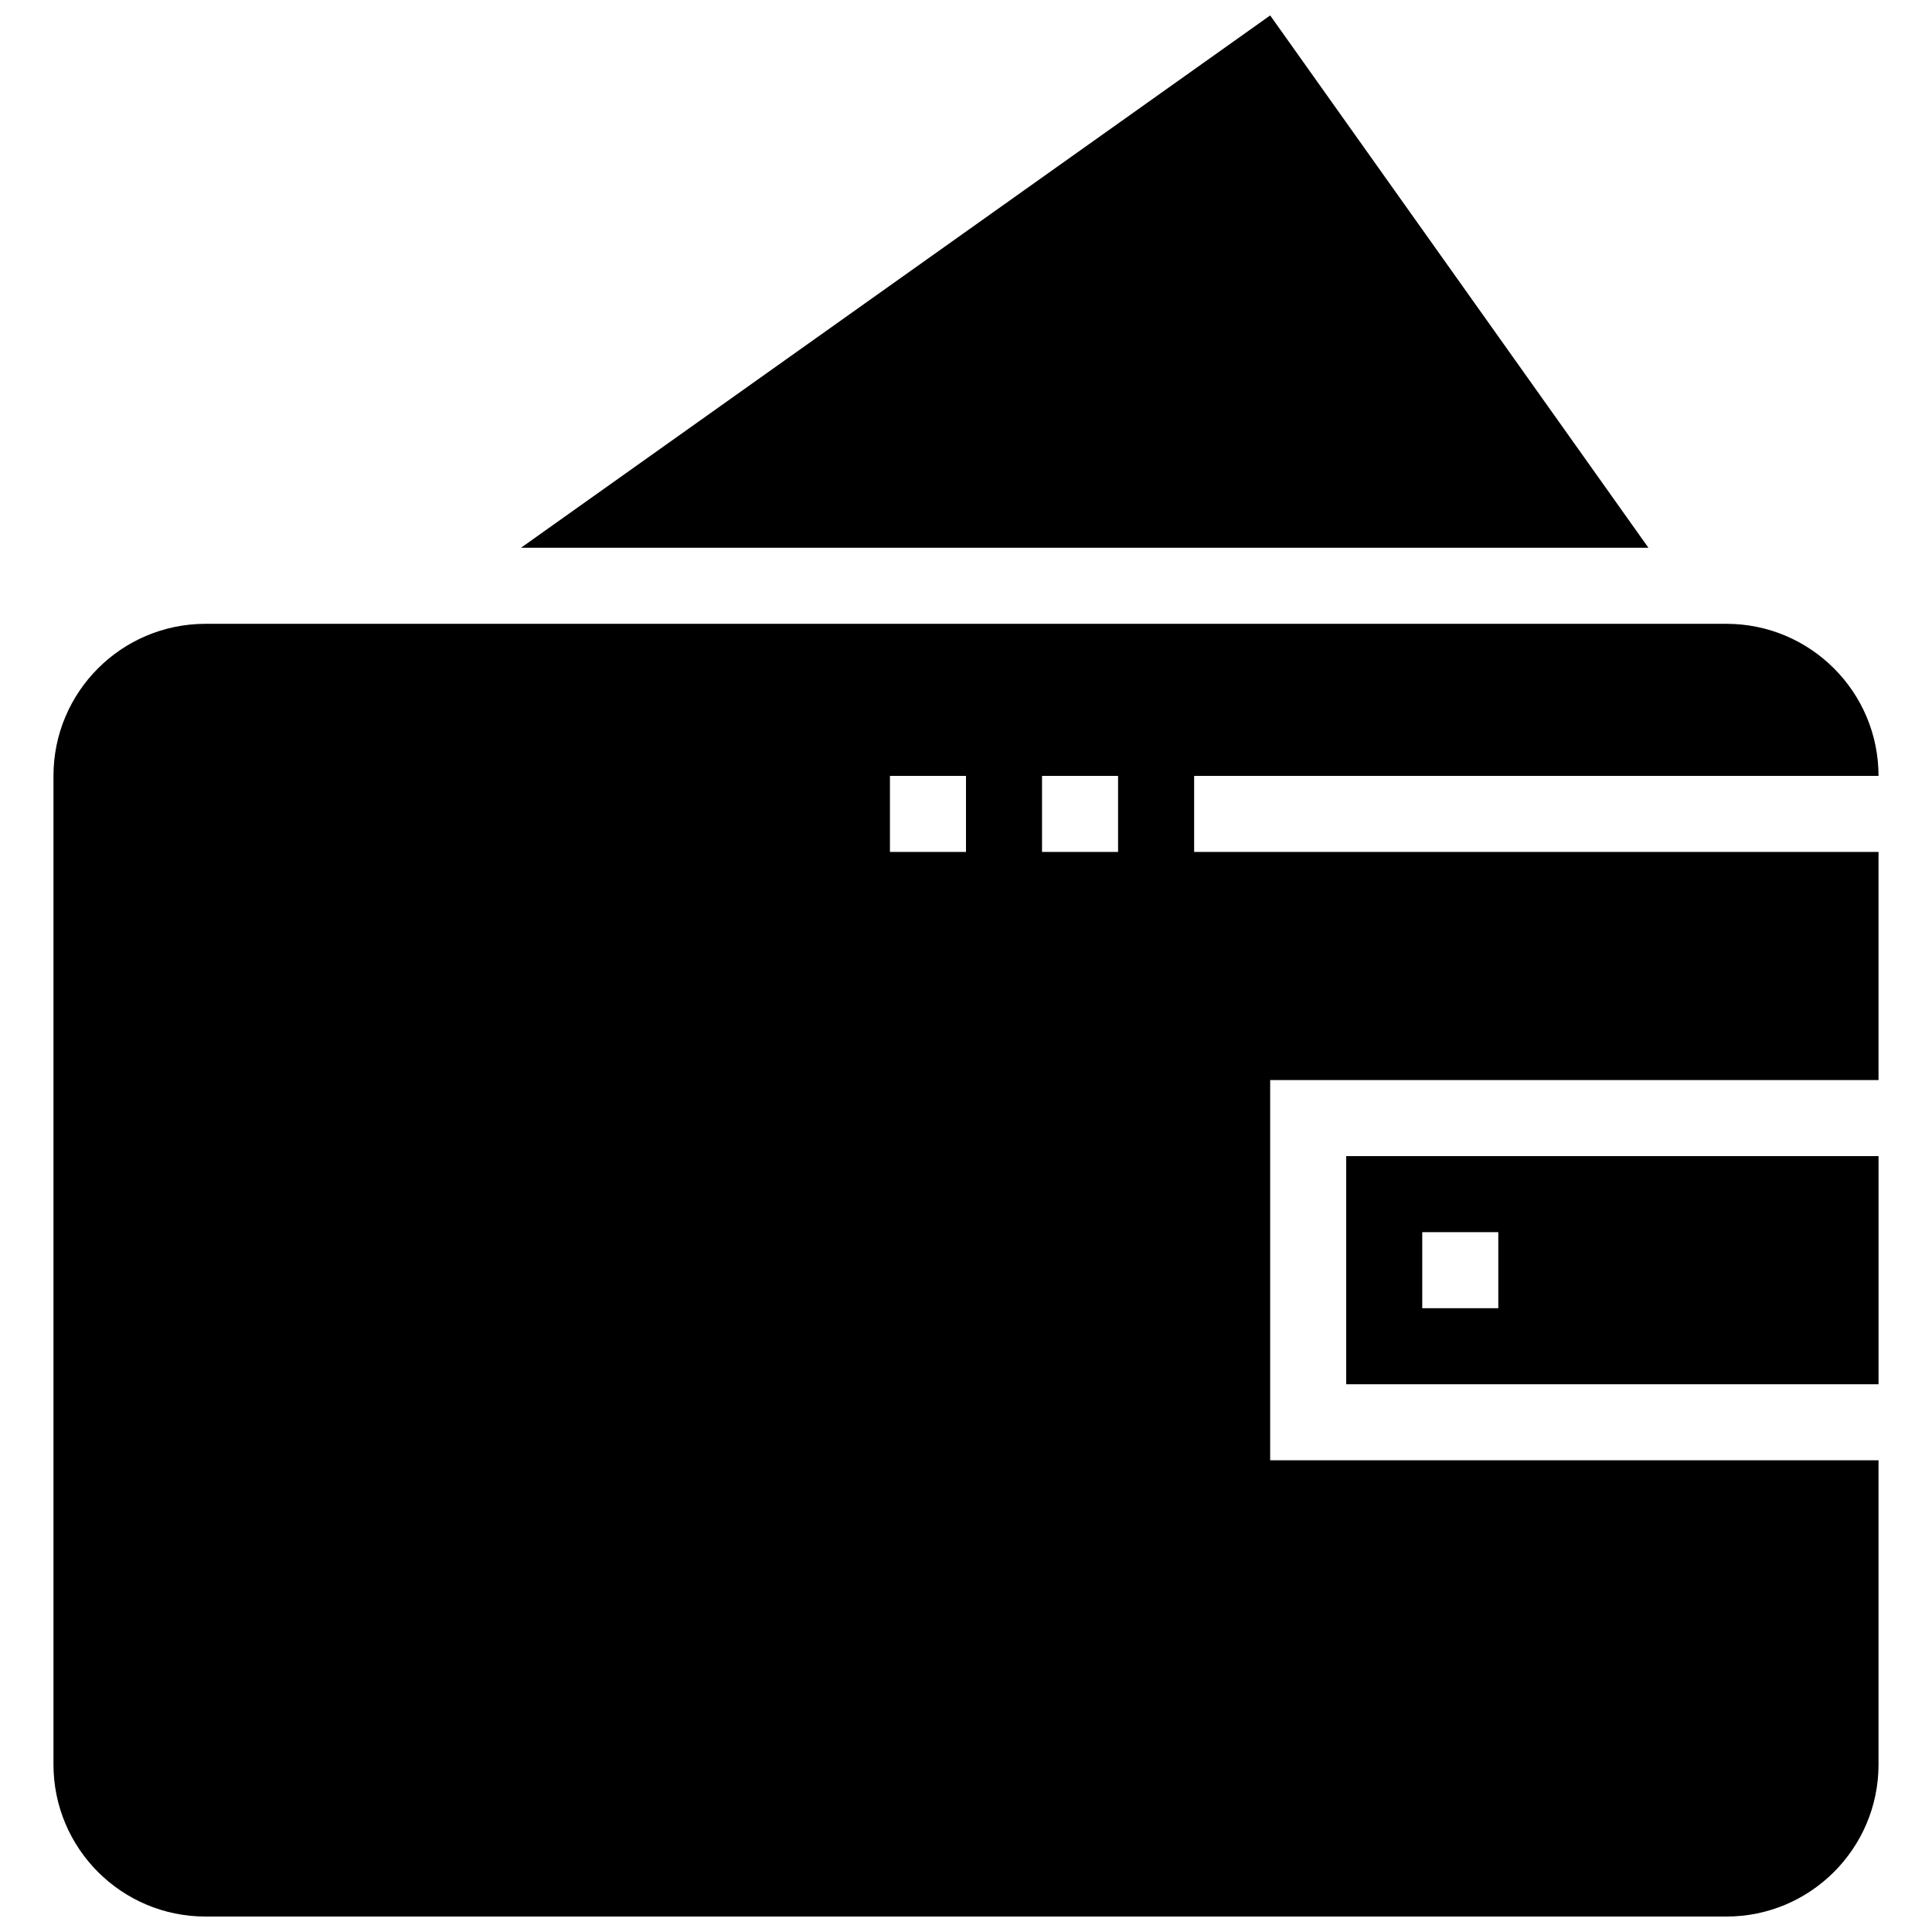 <?xml version="1.0" encoding="UTF-8"?>
<!-- The Best Svg Icon site in the world: iconSvg.co, Visit us! https://iconsvg.co -->
<svg width="800px" height="800px" version="1.1" viewBox="144 144 512 512" xmlns="http://www.w3.org/2000/svg">
 <defs>
  <clipPath id="b">
   <path d="m282 148.09h299v141.91h-299z"/>
  </clipPath>
  <clipPath id="a">
   <path d="m158 309h484v342.9h-484z"/>
  </clipPath>
 </defs>
 <g clip-path="url(#b)">
  <path d="m282.07 289.16h298.78l-100.24-141.07z"/>
 </g>
 <g clip-path="url(#a)">
  <path d="m158.17 349.62v261.98c0 22.25 18.035 40.305 40.305 40.305h403.05c22.25 0 40.305-18.055 40.305-40.305v-80.609h-161.22v-100.76h161.22v-60.457h-181.37v-20.152h181.37c0-22.25-18.055-40.305-40.305-40.305h-403.05c-22.27 0-40.305 18.059-40.305 40.305zm261.98 0h20.152v20.152h-20.152zm-40.305 0h20.152v20.152h-20.152z"/>
 </g>
 <path d="m500.76 510.84h141.07v-60.457h-141.07zm20.152-40.305h20.152v20.152h-20.152z"/>
</svg>